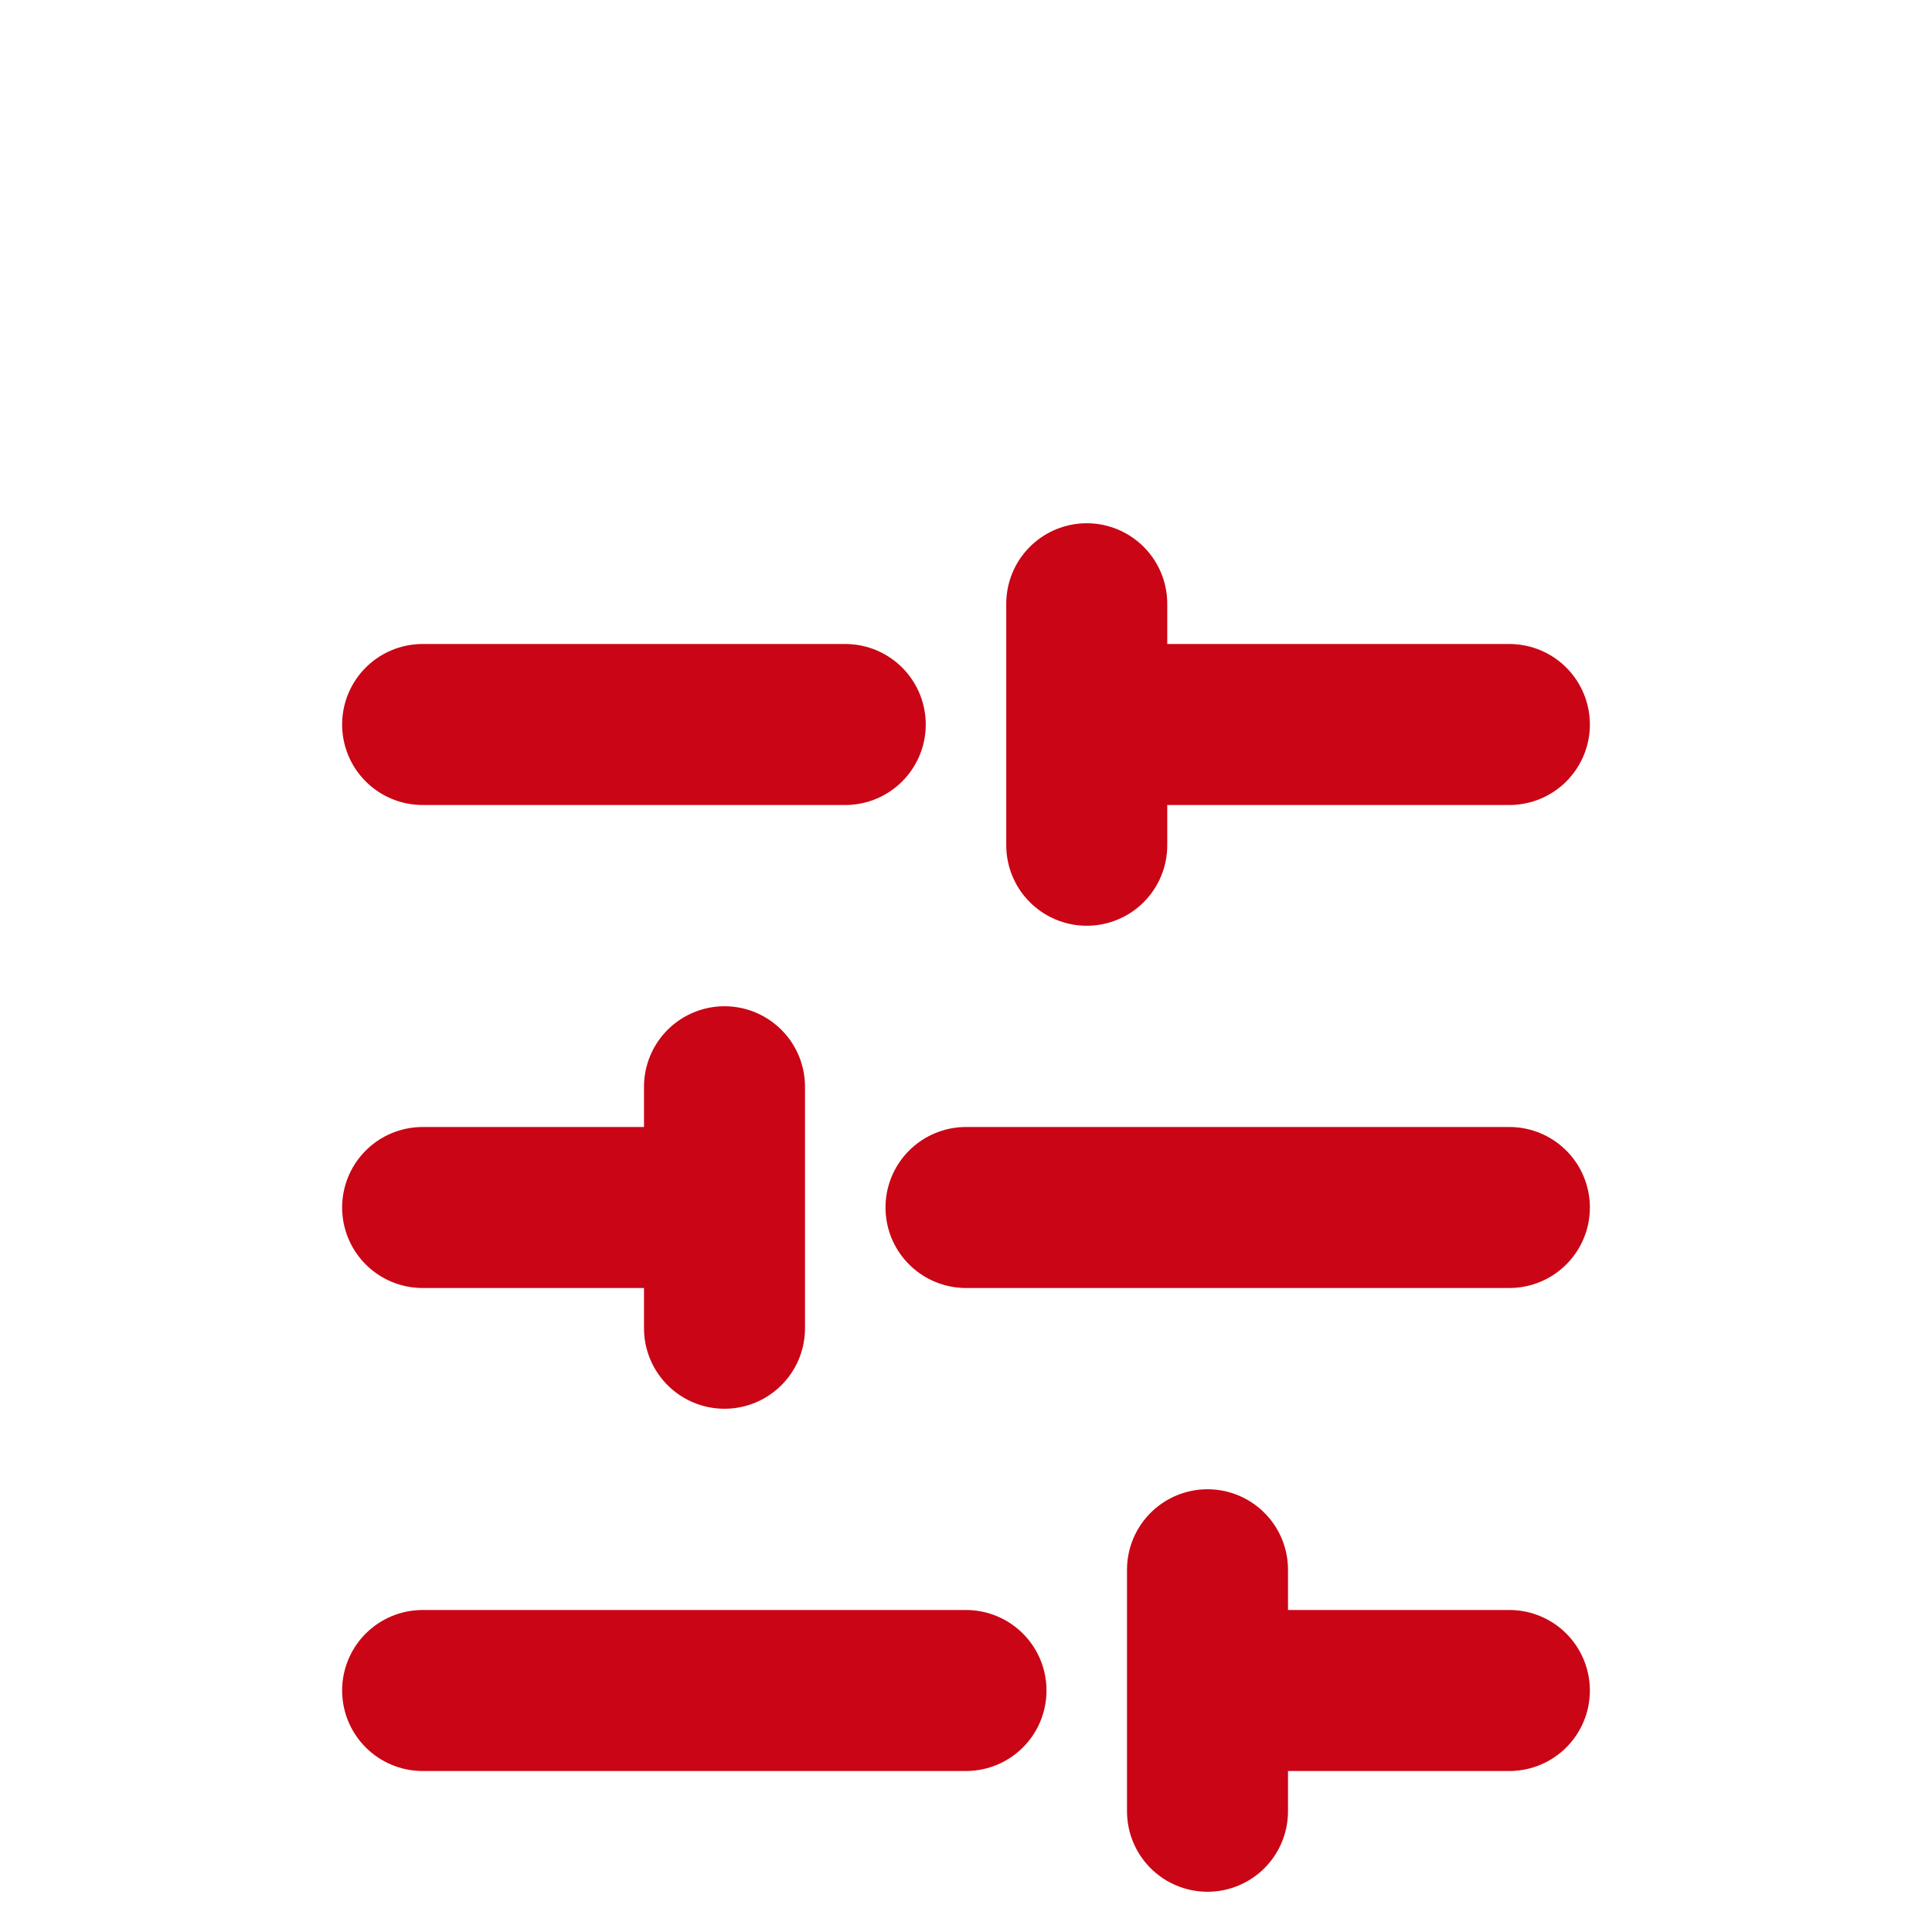 <svg width="24" height="24" viewBox="0 0 24 24" fill="none" xmlns="http://www.w3.org/2000/svg">
<path d="M18.75 9H13.5M10.5 9H5.25M18.75 15H12M9 15H5.25M18.75 21H15M12 21H5.25M13.5 7.5V10.5M9 13.5V16.5M15 19.5V22.5" stroke="#CA0515" stroke-width="2" stroke-linecap="round" stroke-linejoin="round"/>
</svg>
